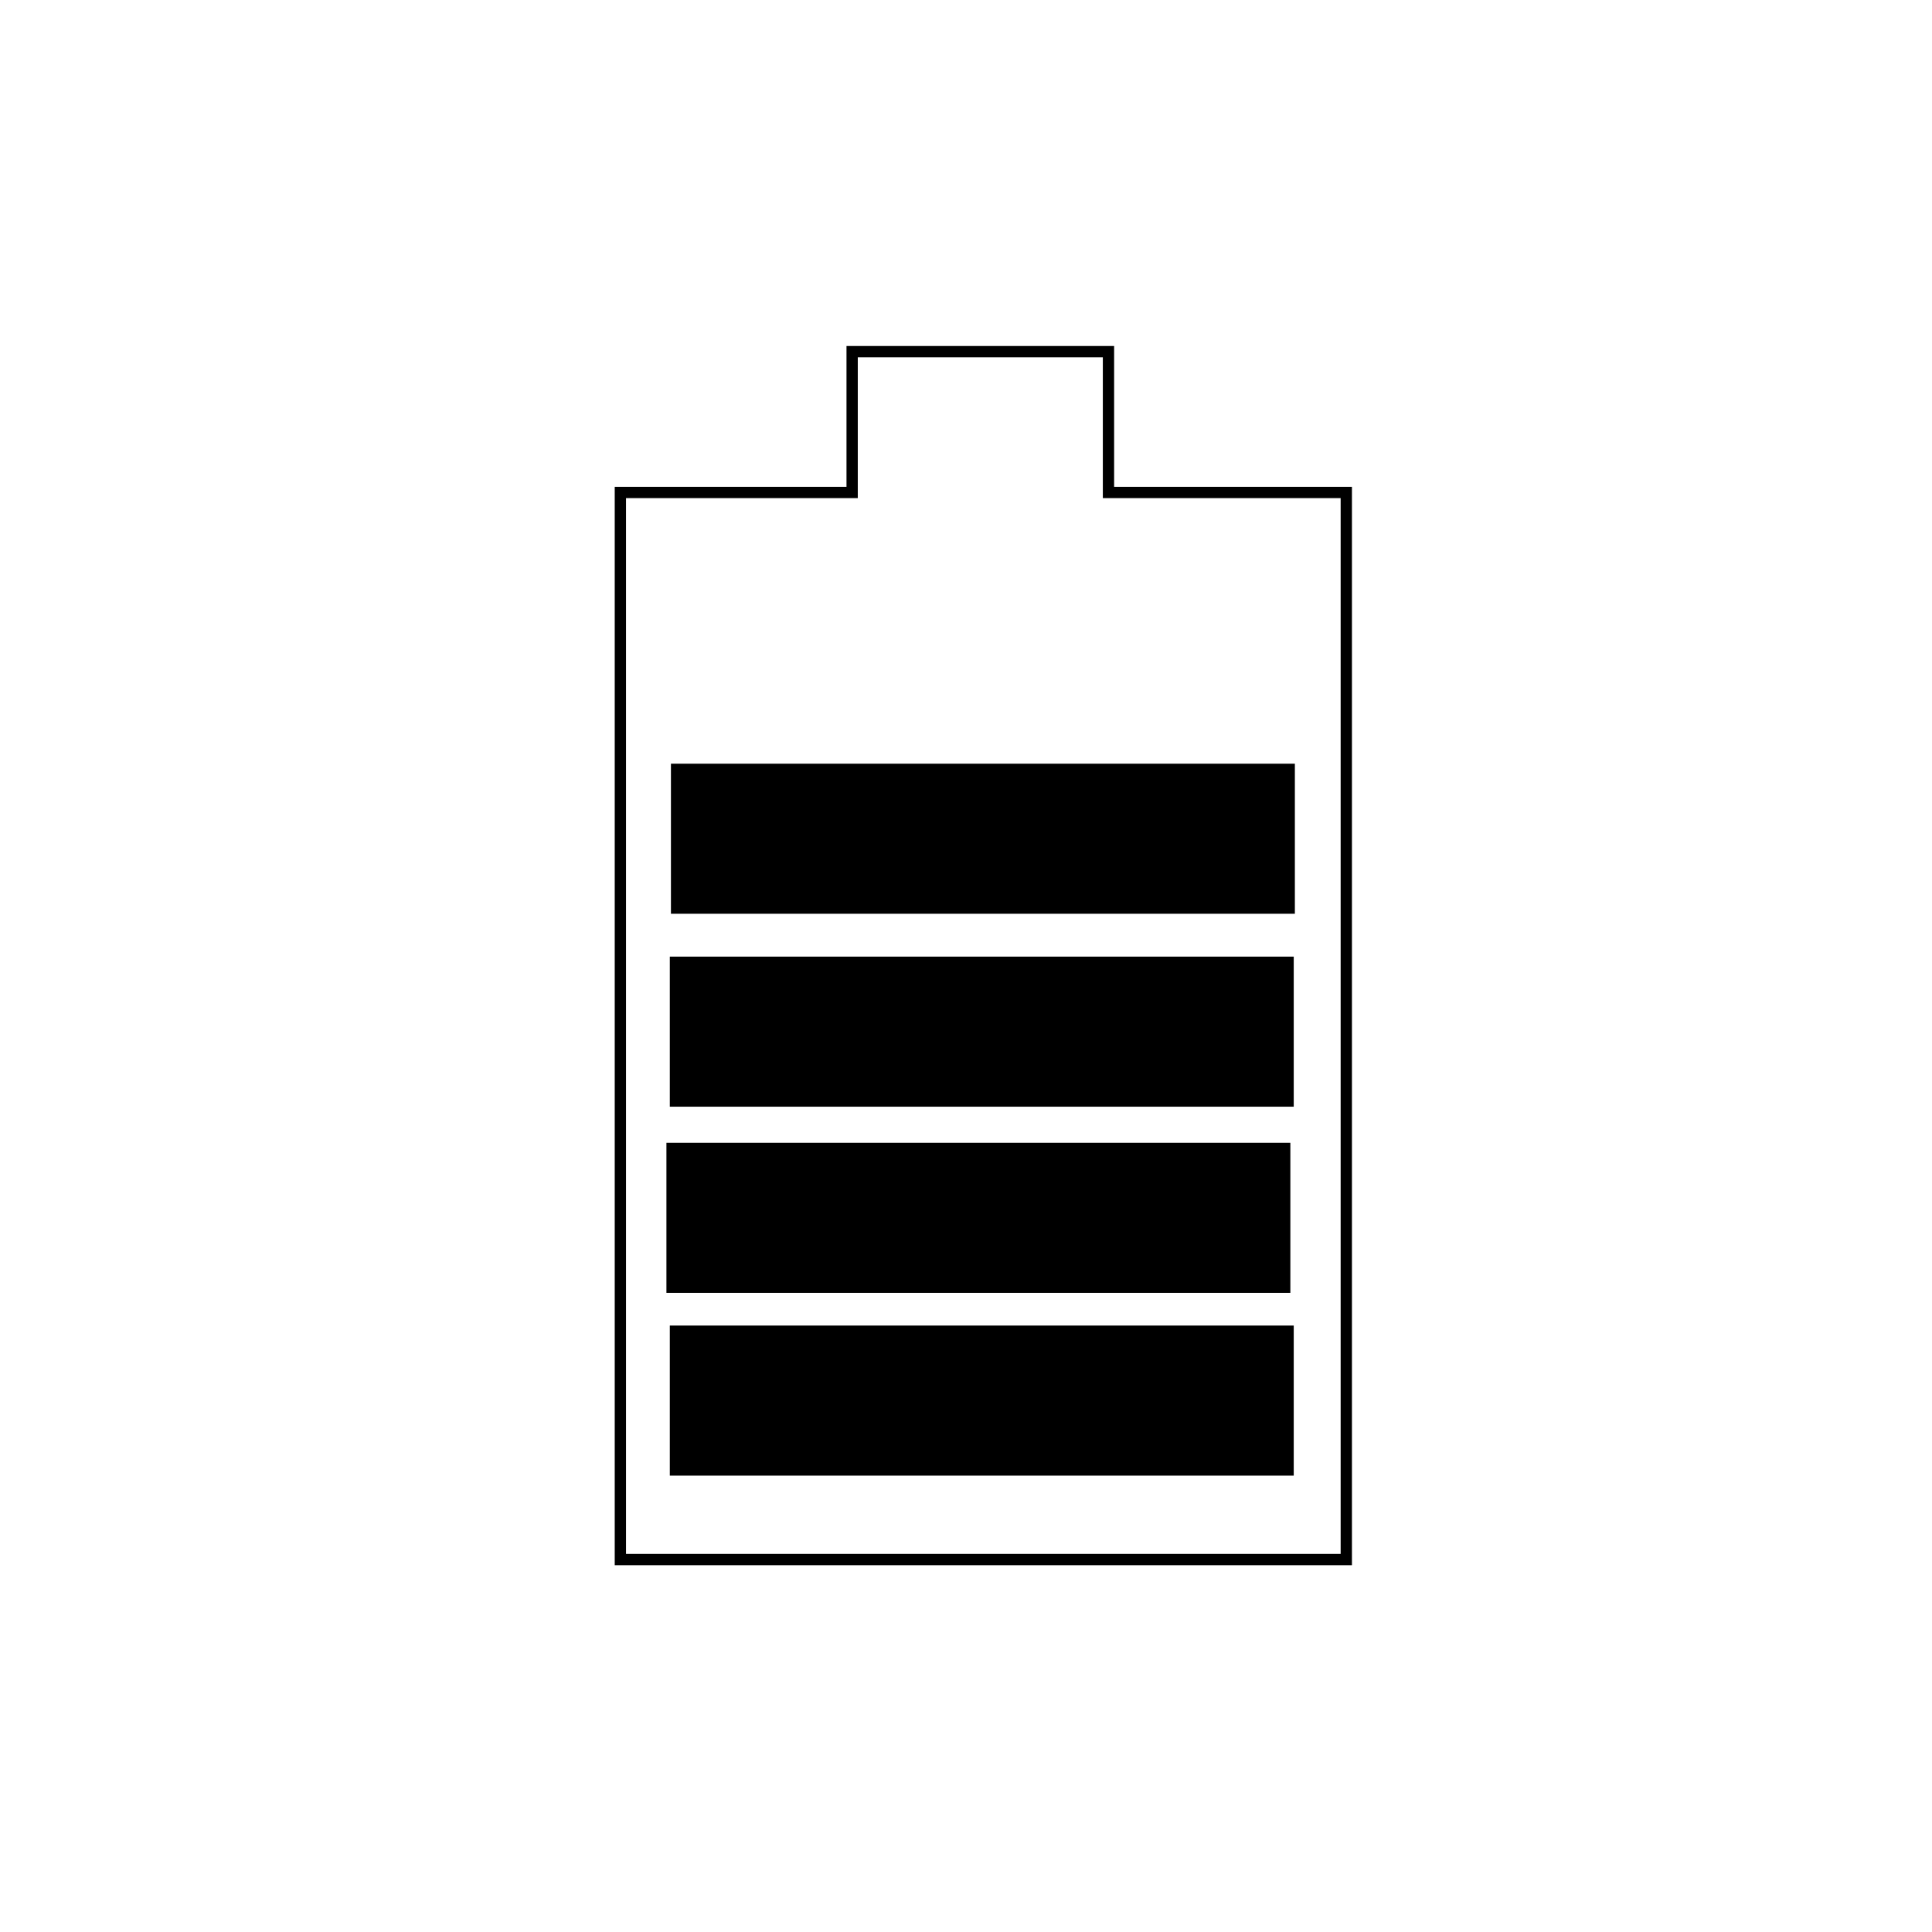 <?xml version="1.0" encoding="UTF-8"?>
<!-- Uploaded to: SVG Repo, www.svgrepo.com, Generator: SVG Repo Mixer Tools -->
<svg width="800px" height="800px" version="1.1" viewBox="144 144 512 512" xmlns="http://www.w3.org/2000/svg">
 <g stroke="#000000" stroke-miterlimit="10" stroke-width="5">
  <path transform="matrix(.598 0 0 .598 221.88 148.09)" d="m361 211.4v-62.404h-113.6v62.404h-102.71v472.9h321.7v-472.9z" fill="none"/>
  <path transform="matrix(.598 0 0 .598 221.88 148.09)" d="m169.1 583.1h271.5v61.503h-271.5z"/>
  <path transform="matrix(.598 0 0 .598 221.88 148.09)" d="m167.6 502.1h271.5v61.503h-271.5z"/>
  <path transform="matrix(.598 0 0 .598 221.88 148.09)" d="m169.1 419.6h271.5v61.503h-271.5z"/>
  <path transform="matrix(.598 0 0 .598 221.88 148.09)" d="m169.6 334.1h271.5v61.503h-271.5z"/>
 </g>
</svg>